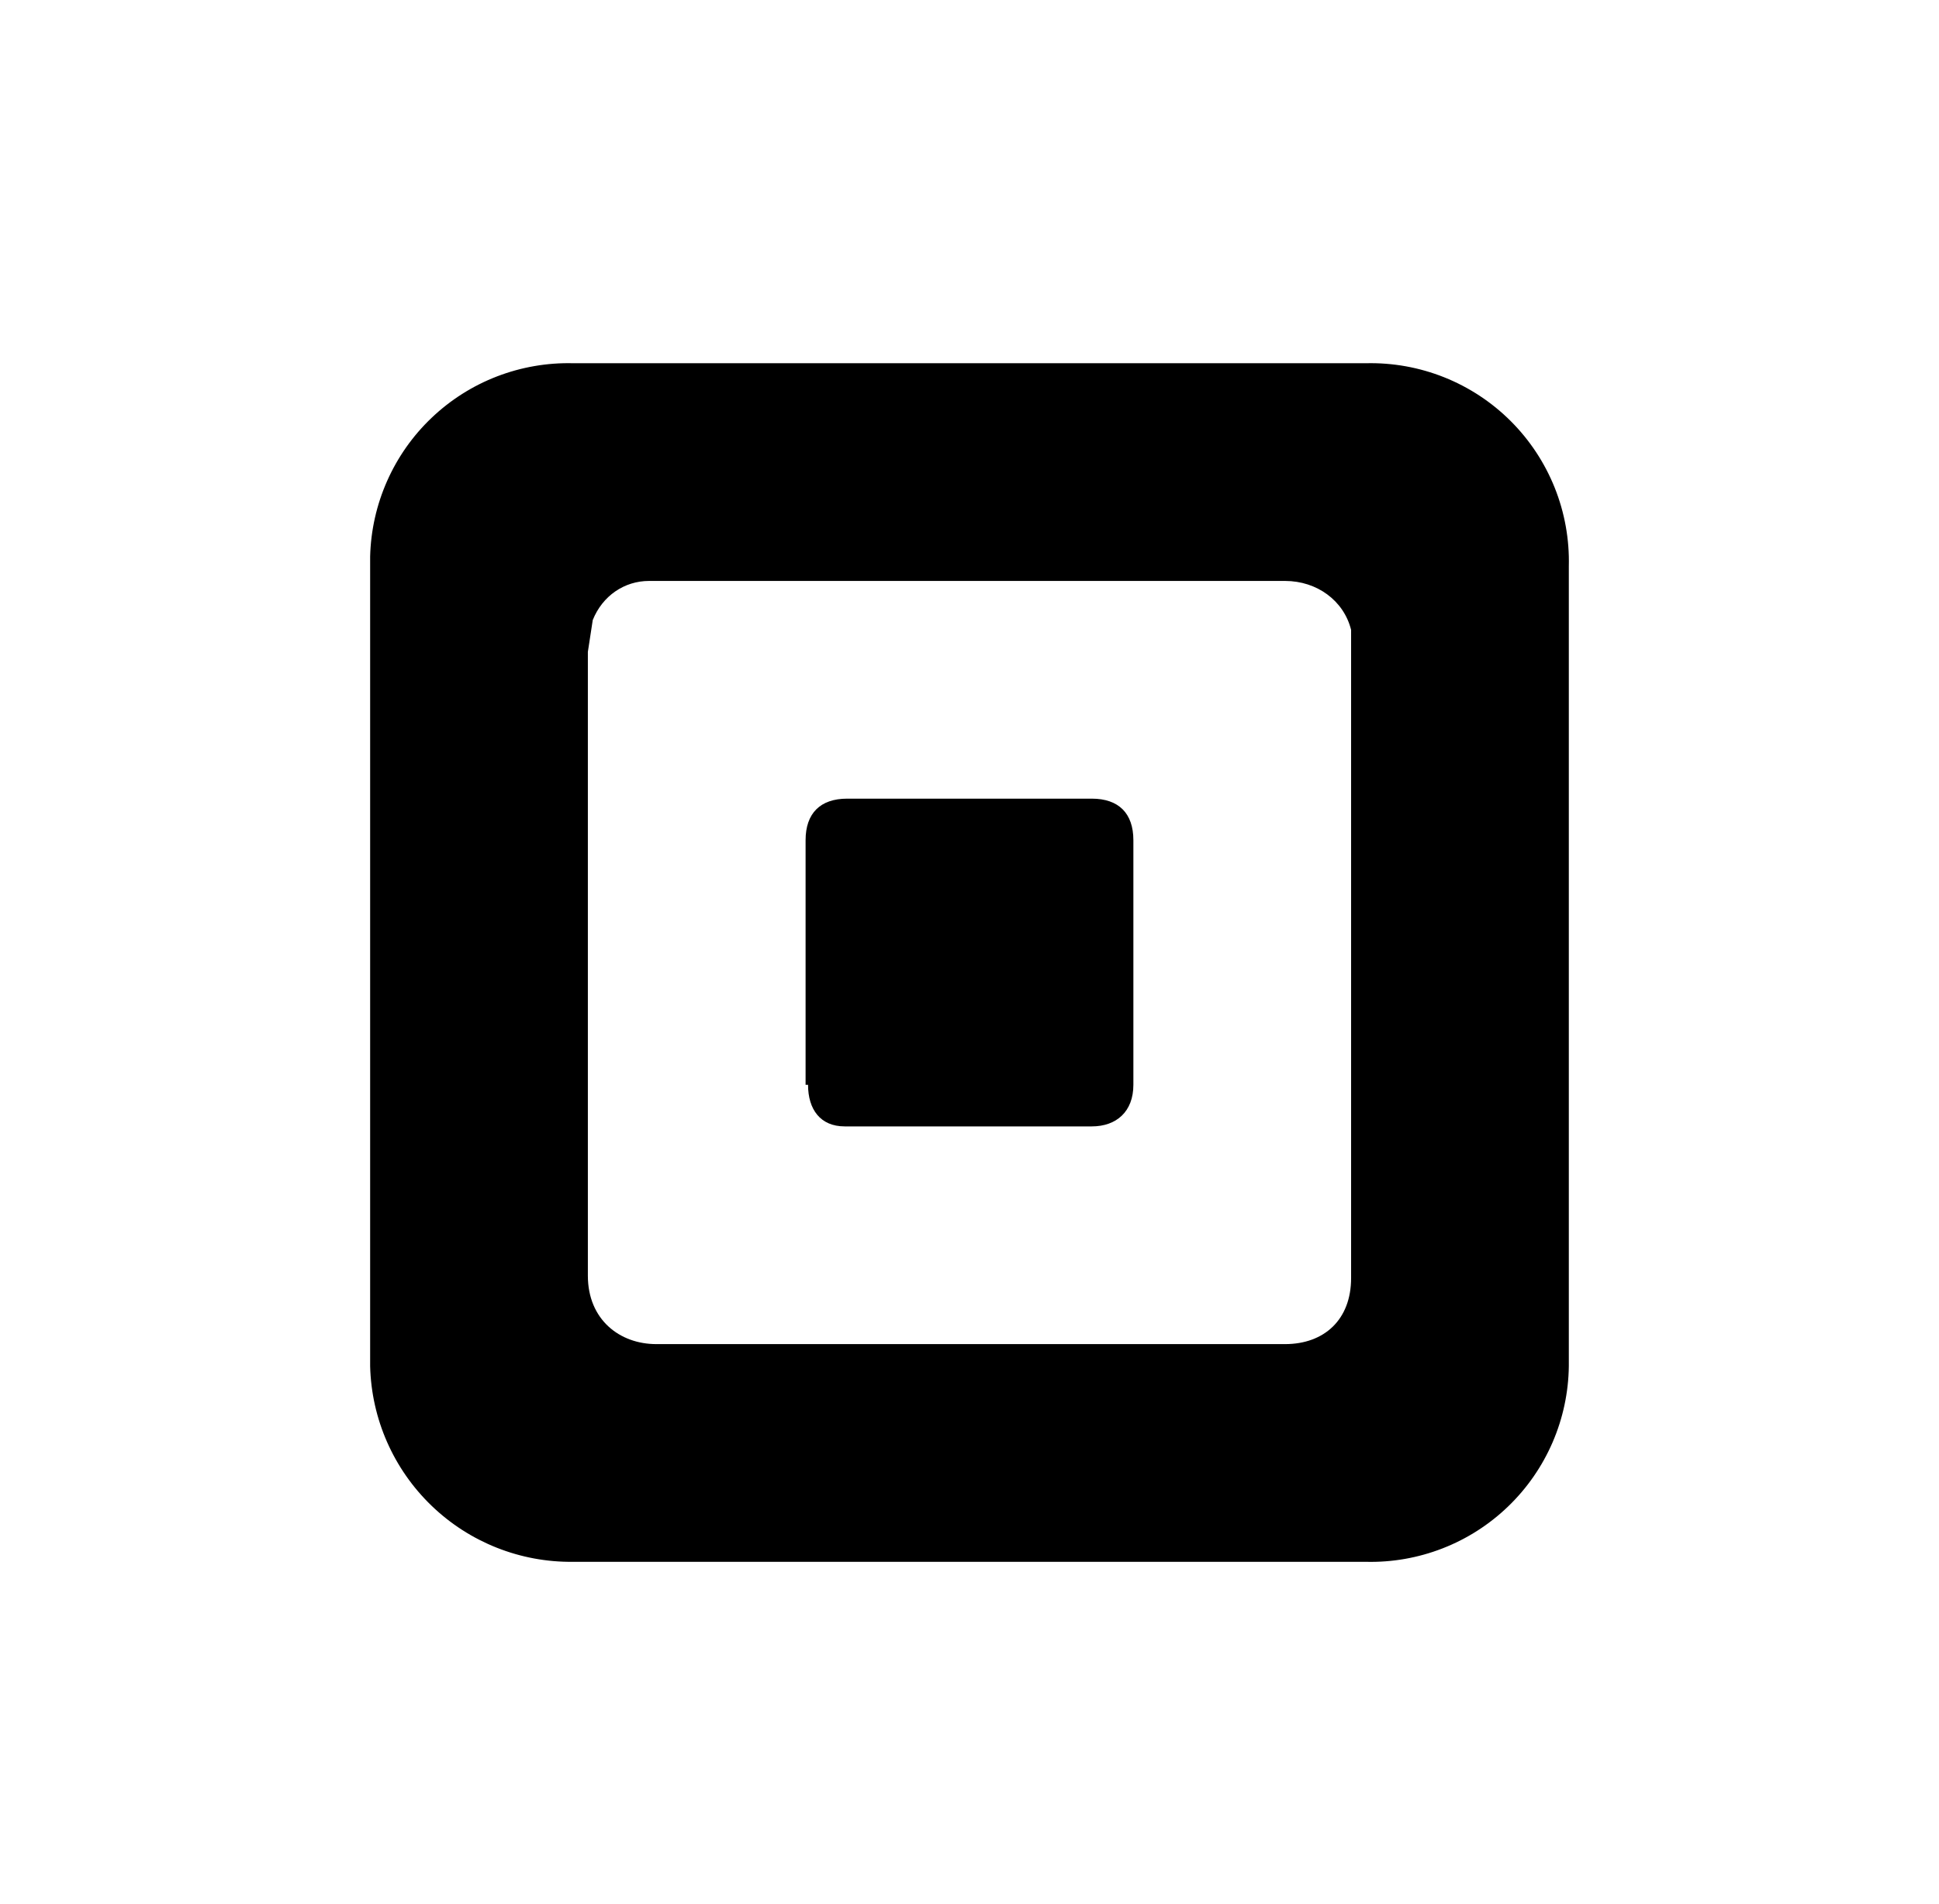 <svg width="56" height="55" viewBox="0 0 56 55" fill="black" xmlns="http://www.w3.org/2000/svg">
<path d="M10.69 27.8V16.072C10.709 15.321 10.875 14.58 11.18 13.893C11.484 13.206 11.921 12.585 12.466 12.067C13.011 11.548 13.652 11.142 14.353 10.872C15.055 10.602 15.803 10.472 16.554 10.491H39.445C40.22 10.472 40.991 10.61 41.712 10.898C42.432 11.186 43.086 11.617 43.634 12.165C44.183 12.714 44.614 13.368 44.902 14.088C45.19 14.808 45.328 15.579 45.309 16.355V39.457C45.3 40.215 45.14 40.963 44.84 41.658C44.539 42.354 44.103 42.983 43.558 43.508C43.012 44.034 42.368 44.447 41.662 44.721C40.956 44.996 40.202 45.128 39.445 45.109H16.554C15.03 45.128 13.559 44.545 12.462 43.487C11.364 42.429 10.727 40.981 10.69 39.457V27.871V27.8ZM16.978 27.8V36.843C16.978 38.115 17.897 38.821 18.956 38.821H37.113C38.244 38.821 39.021 38.115 39.021 36.914C39.022 30.673 39.022 24.432 39.021 18.192C38.809 17.344 38.032 16.779 37.113 16.779H18.744C18.038 16.779 17.402 17.203 17.119 17.909L16.978 18.828V27.8ZM23.337 31.332C23.337 32.039 23.69 32.533 24.396 32.533H31.532C32.239 32.533 32.733 32.11 32.733 31.332V24.268C32.733 23.49 32.309 23.067 31.532 23.067H24.467C23.69 23.067 23.266 23.49 23.266 24.268V31.332H23.337Z" fill="black"/>
</svg>
